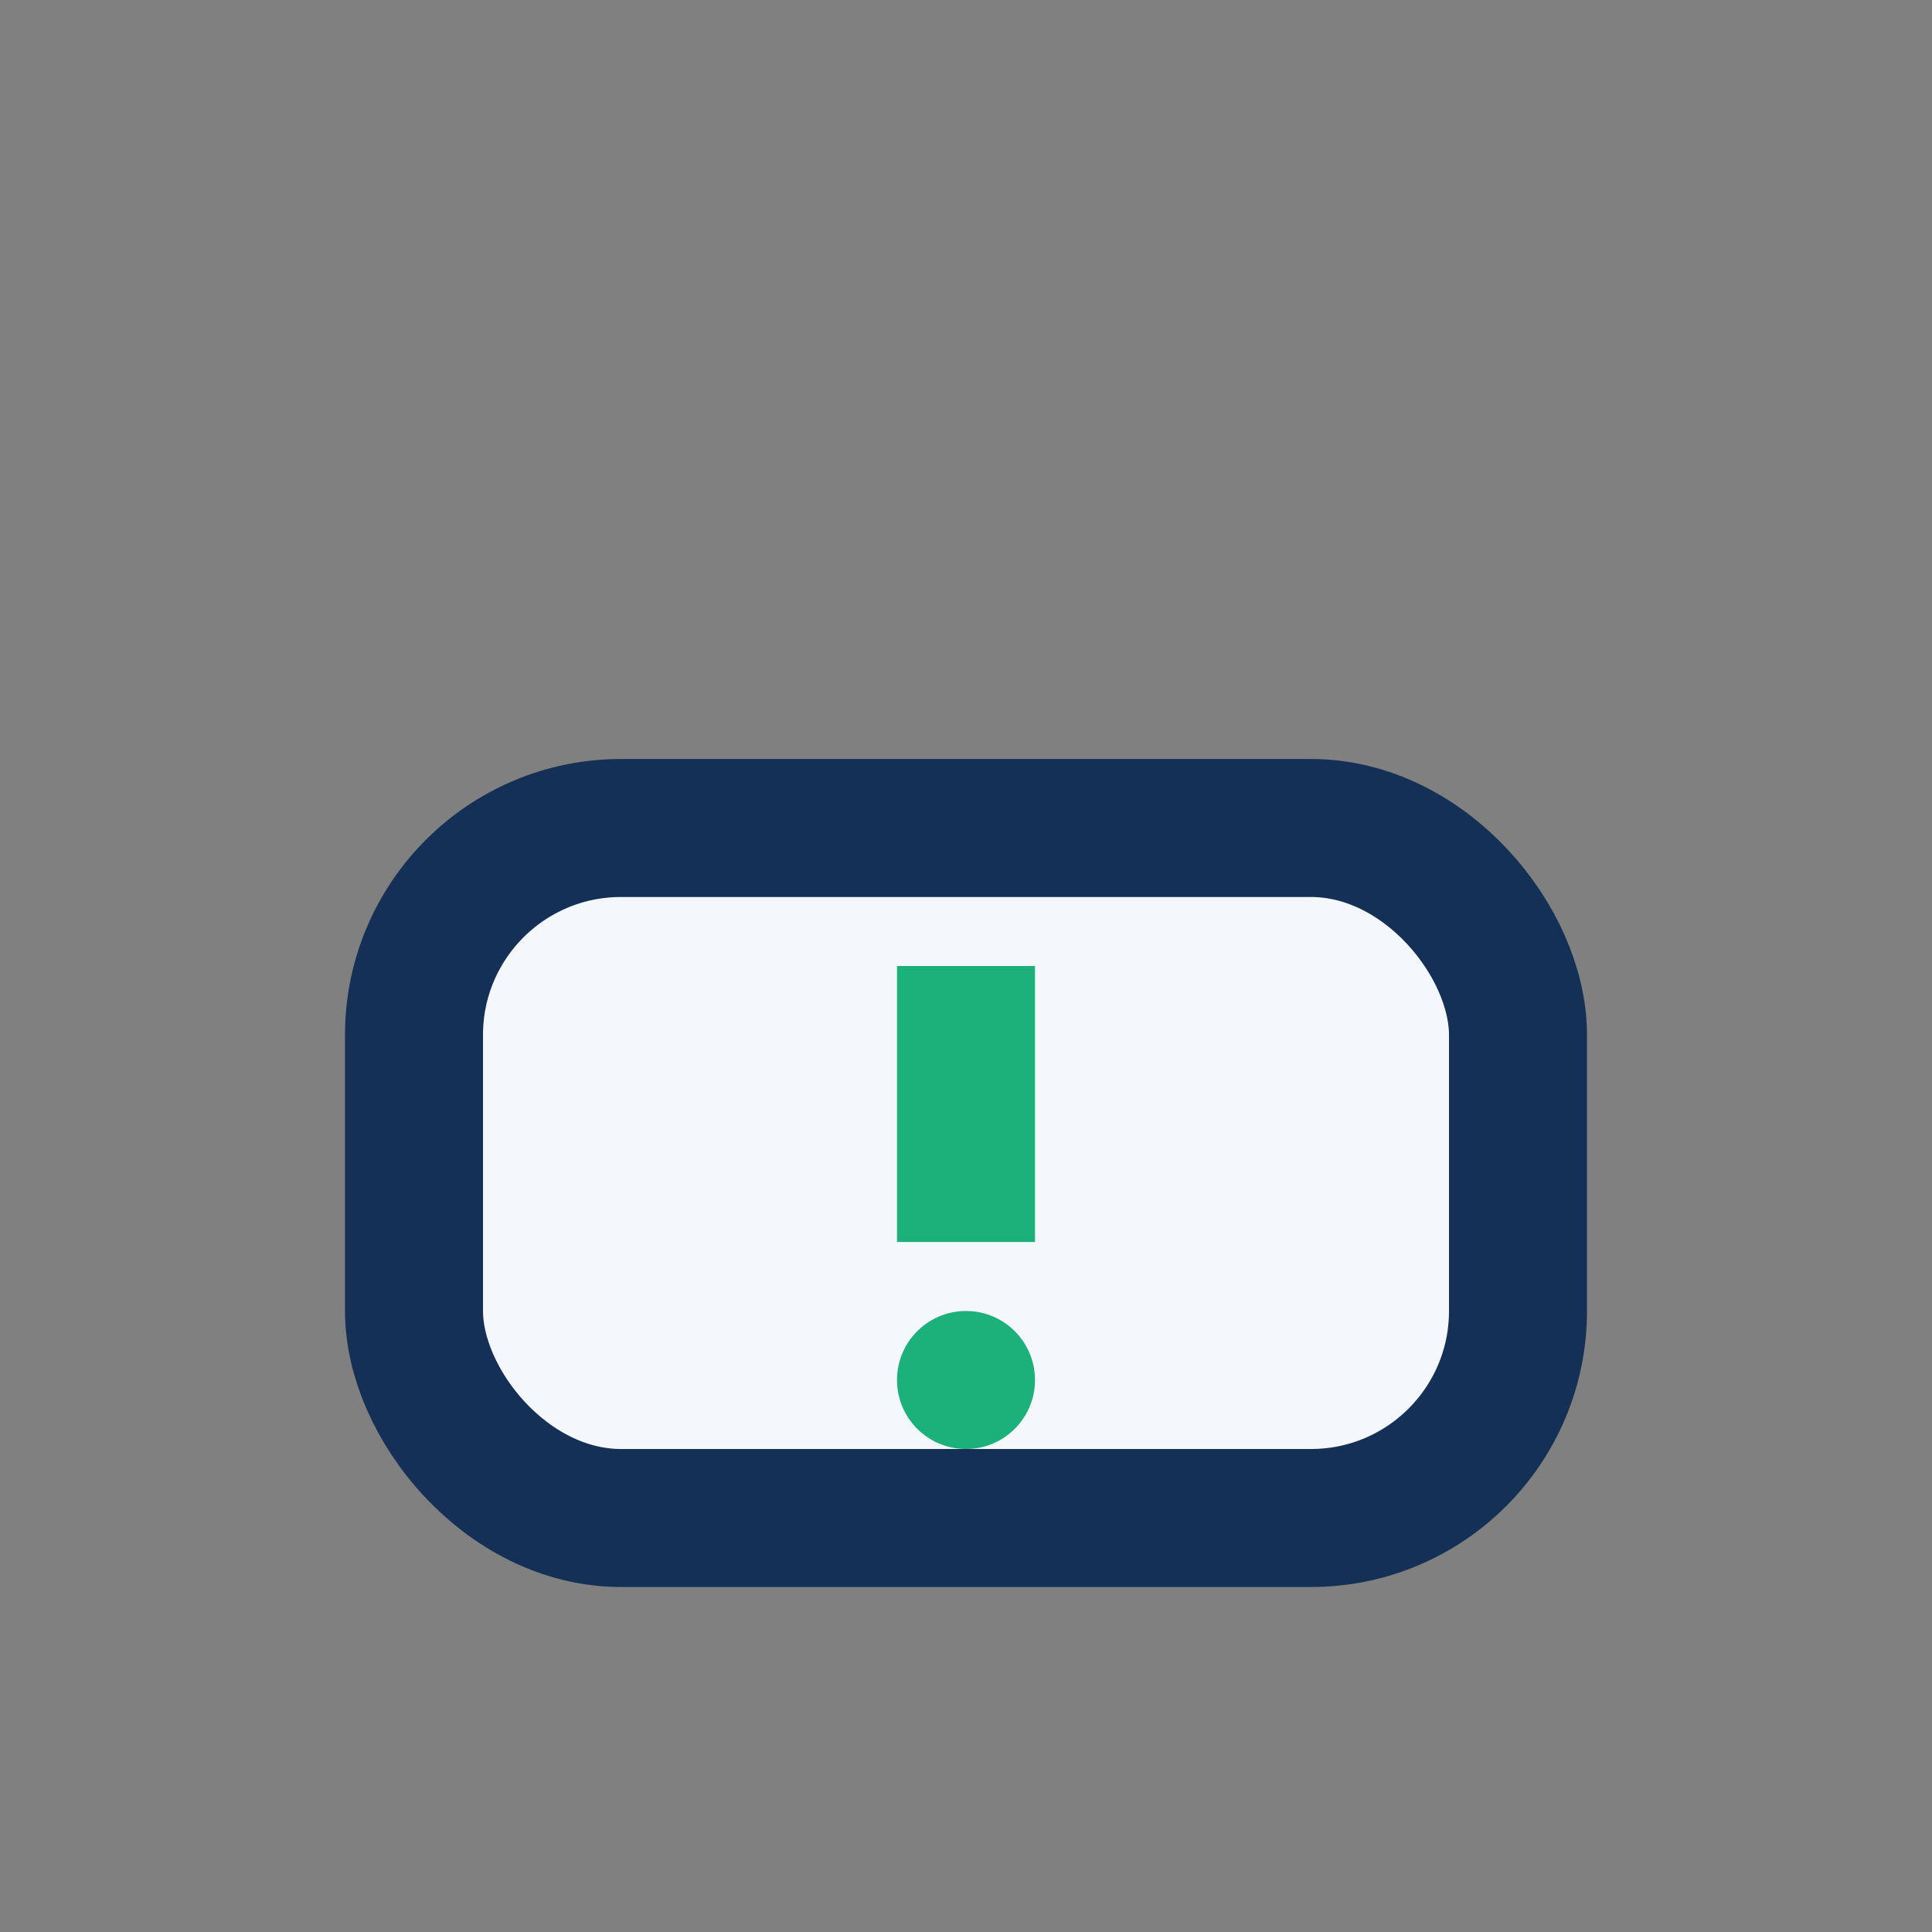 <?xml version="1.0" encoding="UTF-8"?>
<svg xmlns="http://www.w3.org/2000/svg" width="28" height="28" viewBox="0 0 28 28"><rect x="0" y="0" width="28" height="28" fill="#808080" stroke="none"/><rect x="6" y="12" width="16" height="10" rx="3" fill="#F4F7FB" stroke="#143057" stroke-width="2"/><path d="M14 18v-4" stroke="#1CB07A" stroke-width="2"/><circle cx="14" cy="20" r="1" fill="#1CB07A"/></svg>
